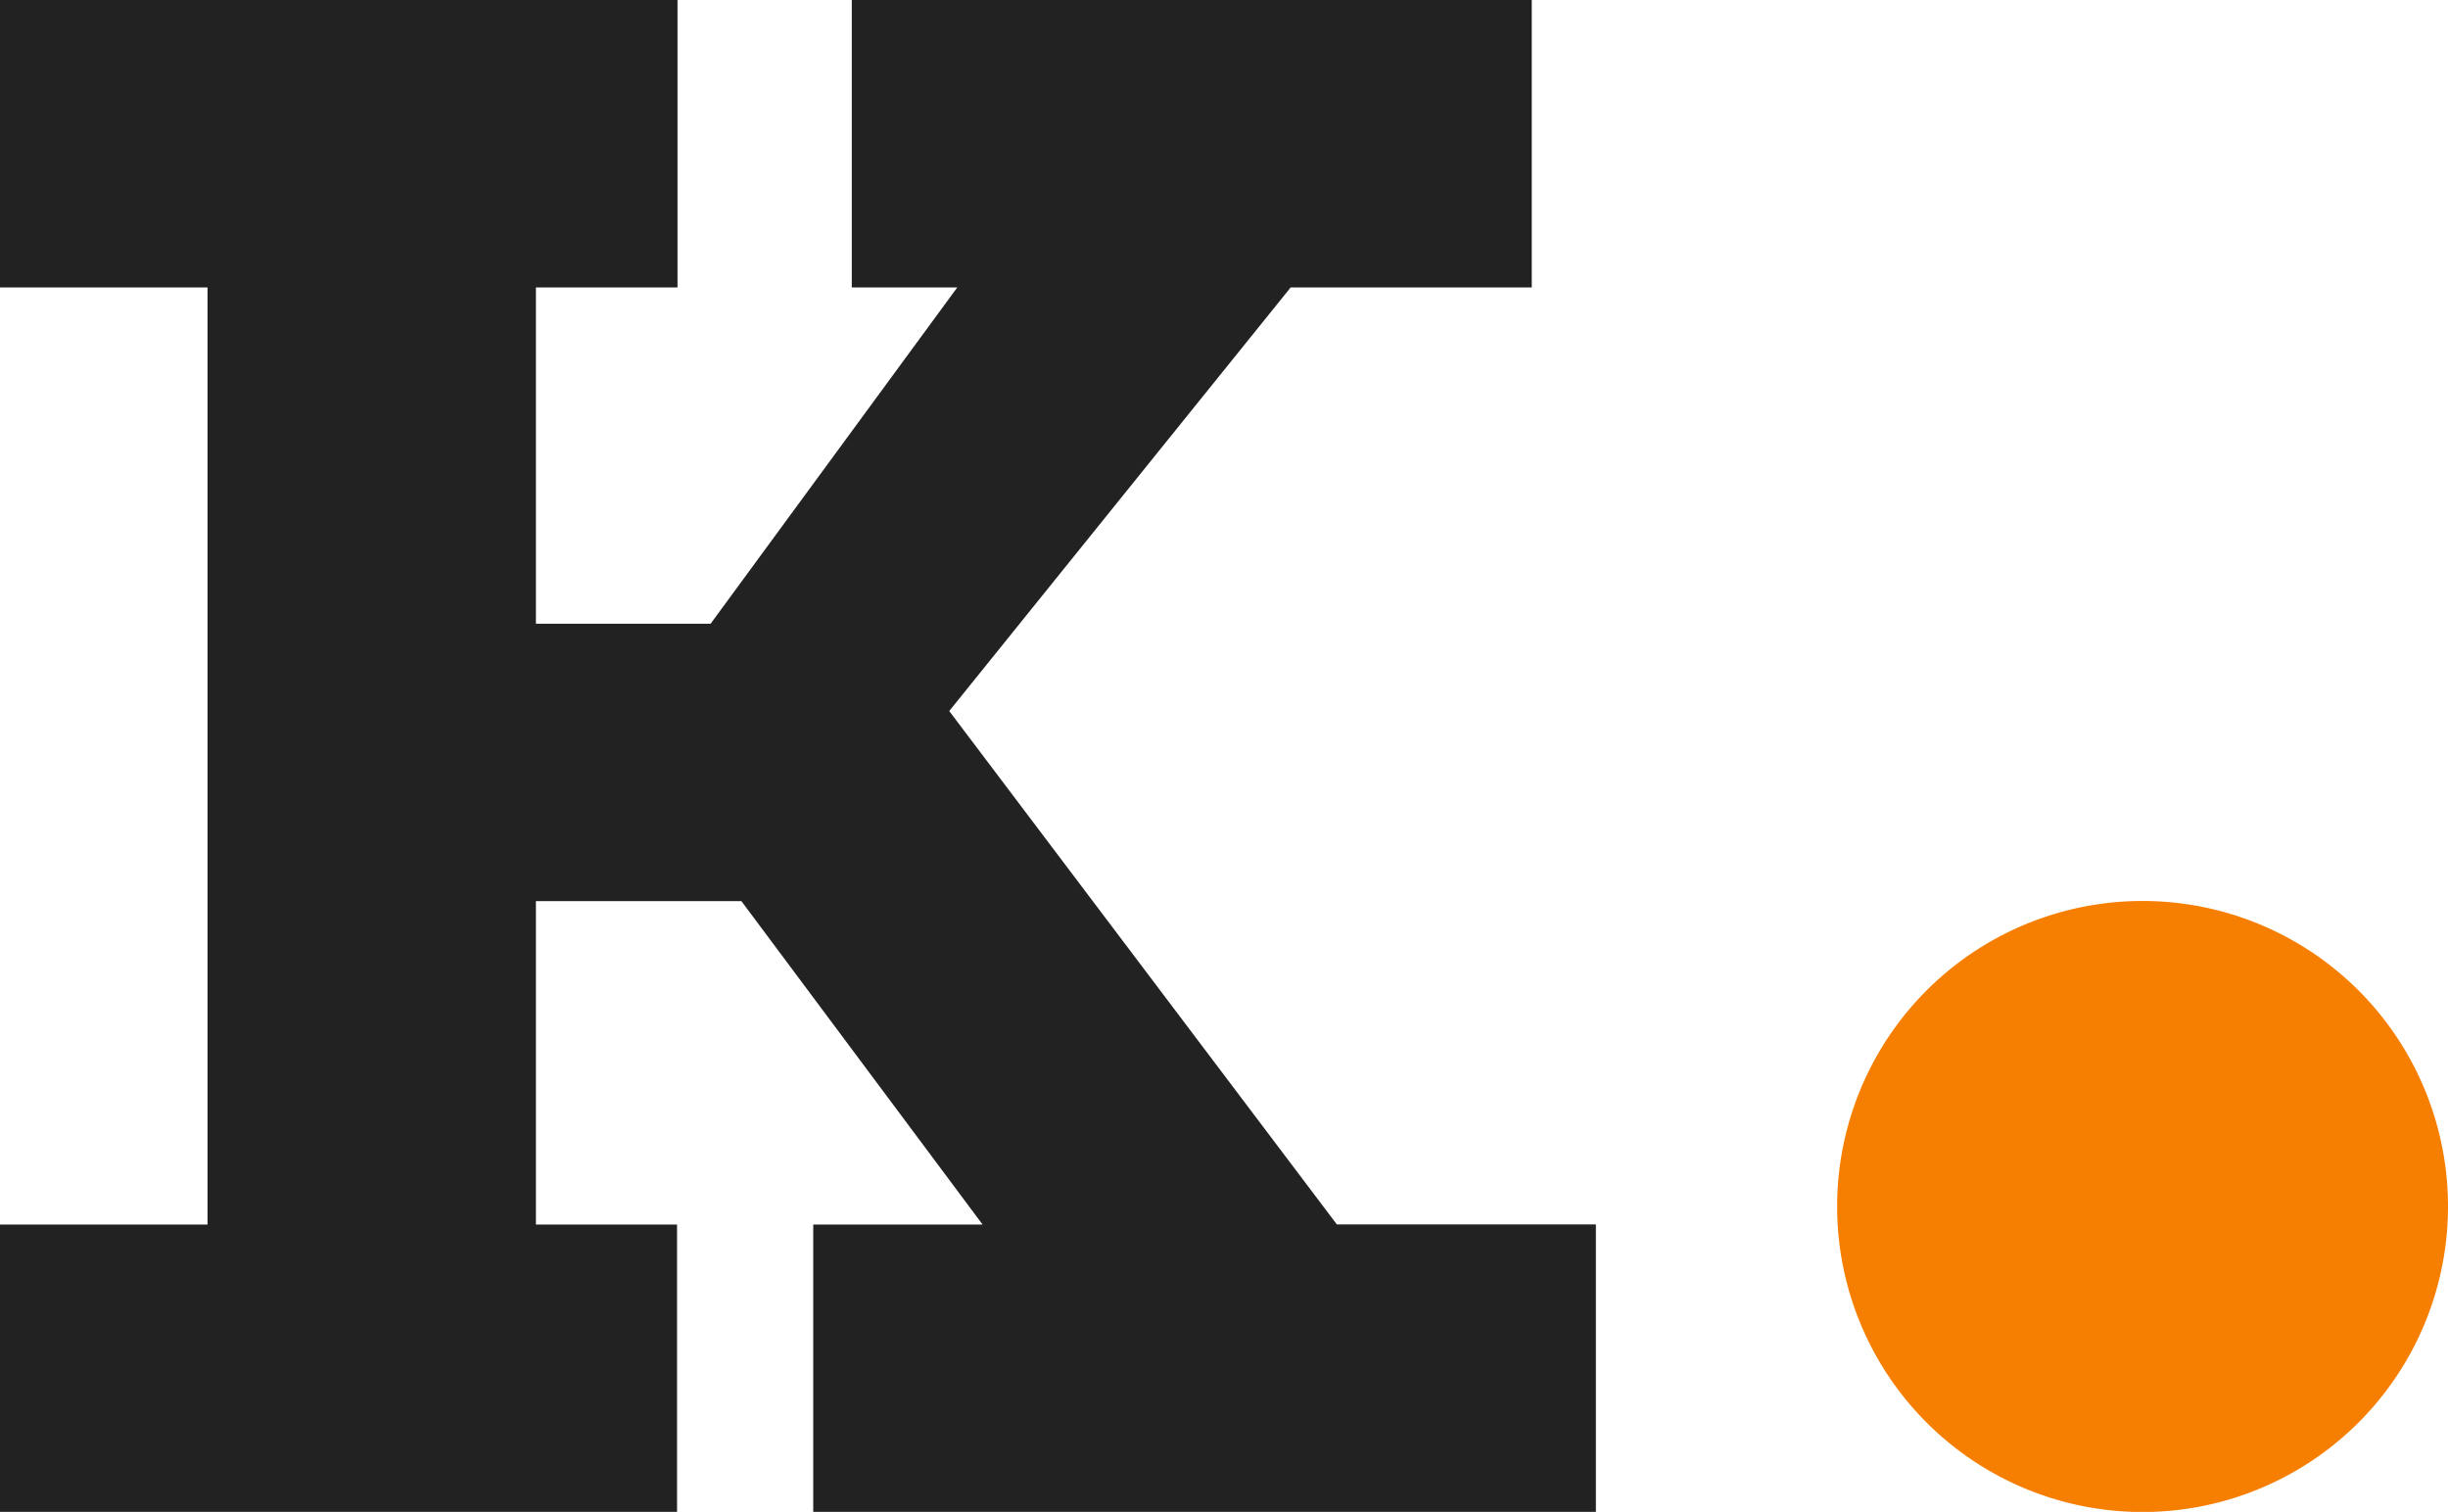 <svg xmlns="http://www.w3.org/2000/svg" width="36.721" height="22.677" viewBox="0 0 36.721 22.677">
  <g id="Group_11" data-name="Group 11" transform="translate(397.939 -290.021)">
    <path id="Path_144" data-name="Path 144" d="M-397.939,290.021h10.163v4.312H-389.9v5.044h2.62l3.7-5.044h-1.582v-4.312h10.2v4.312h-3.617l-5.121,6.353,5.814,7.7h3.886V312.7h-11.74v-4.312h2.54l-3.618-4.851H-389.9v4.851h2.117V312.7h-10.161v-4.312h3.118V294.333h-3.118Z" fill="#222"/>
    <path id="Path_141" data-name="Path 141" d="M-365.8,303.535a4.582,4.582,0,0,1,4.582,4.582A4.582,4.582,0,0,1-365.8,312.7a4.581,4.581,0,0,1-4.581-4.581A4.581,4.581,0,0,1-365.8,303.535Z" fill="#f67e00"/>
  </g>
</svg>
